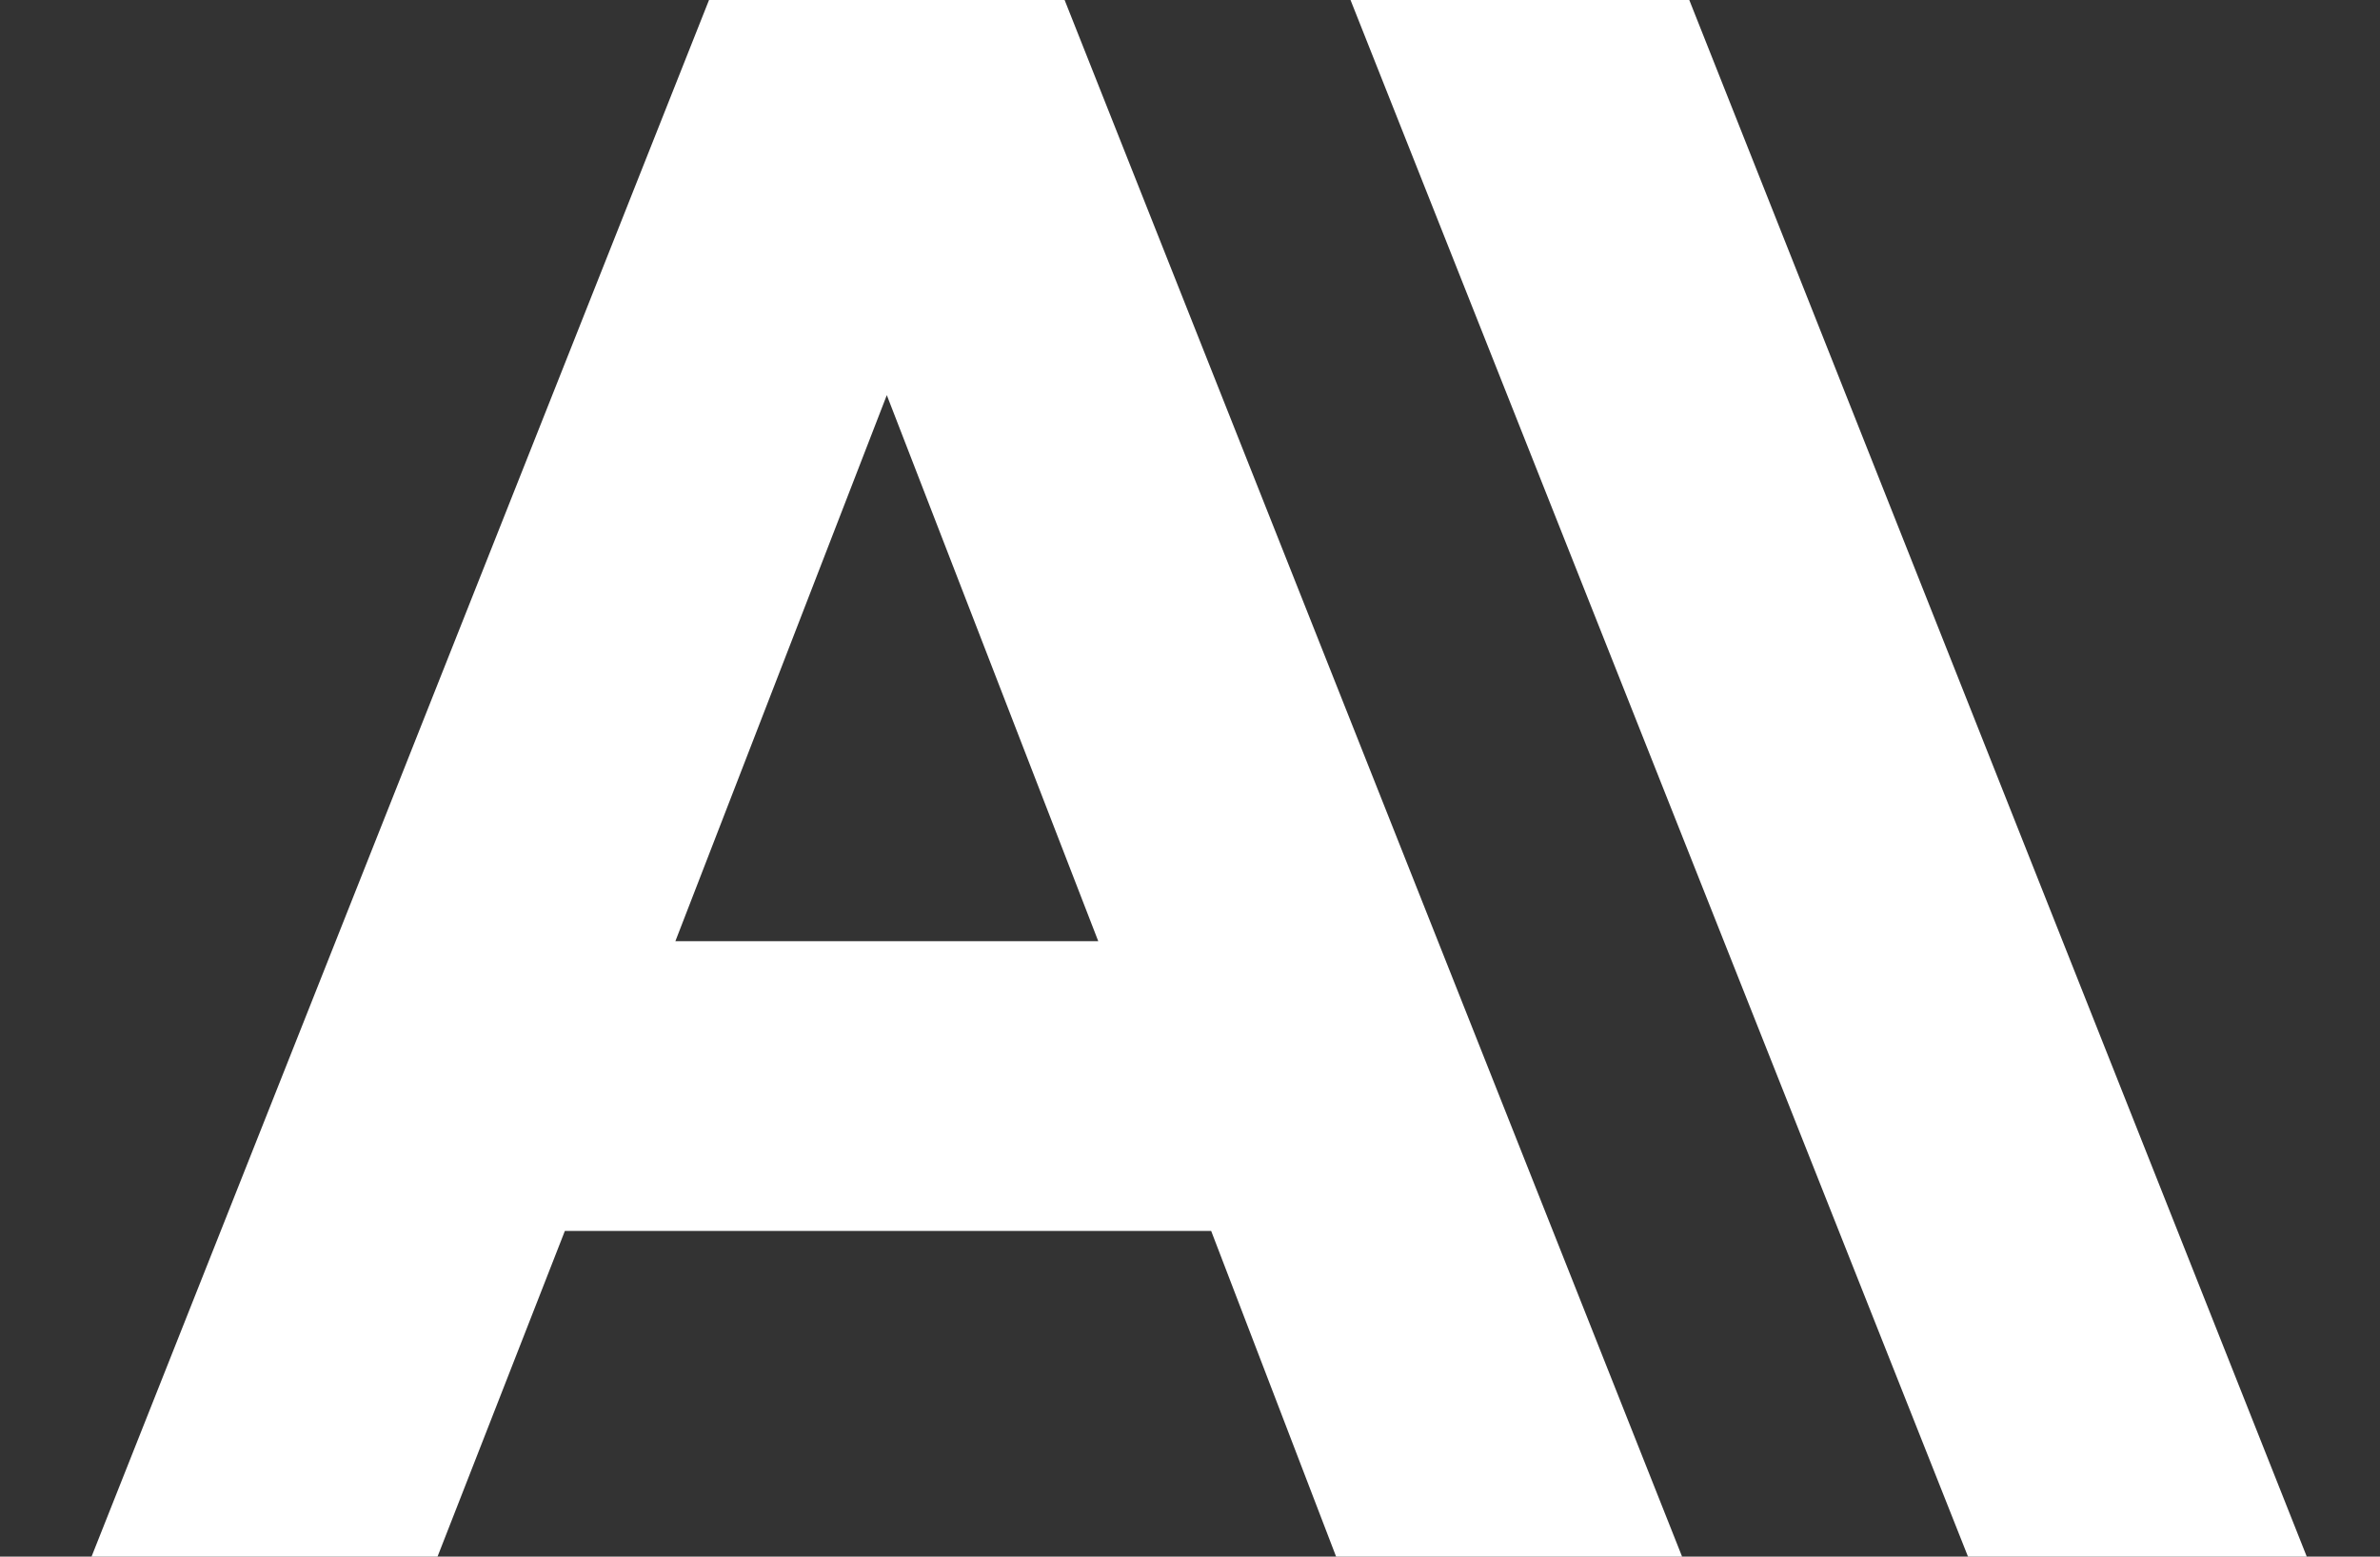 <svg width="130" height="85" viewBox="0 0 130 85" fill="none" xmlns="http://www.w3.org/2000/svg">
<rect x="0" y="0" width="130" height="85" fill="#333333" stroke="none"/>
<g clip-path="url(#clip0_3358_25100)">
<path d="M92.272 0H73.768L107.496 85H126L92.272 0ZM38.728 0L5 85H23.898L30.854 67.215H66.156L72.981 85H91.879L58.151 0H38.728ZM36.891 51.392L48.439 21.577L59.988 51.392H36.891Z" fill="white"/>
</g>
<defs>
<clipPath id="clip0_3358_25100">
<rect width="121" height="85" fill="white" transform="translate(5)"/>
</clipPath>
</defs>
</svg>
